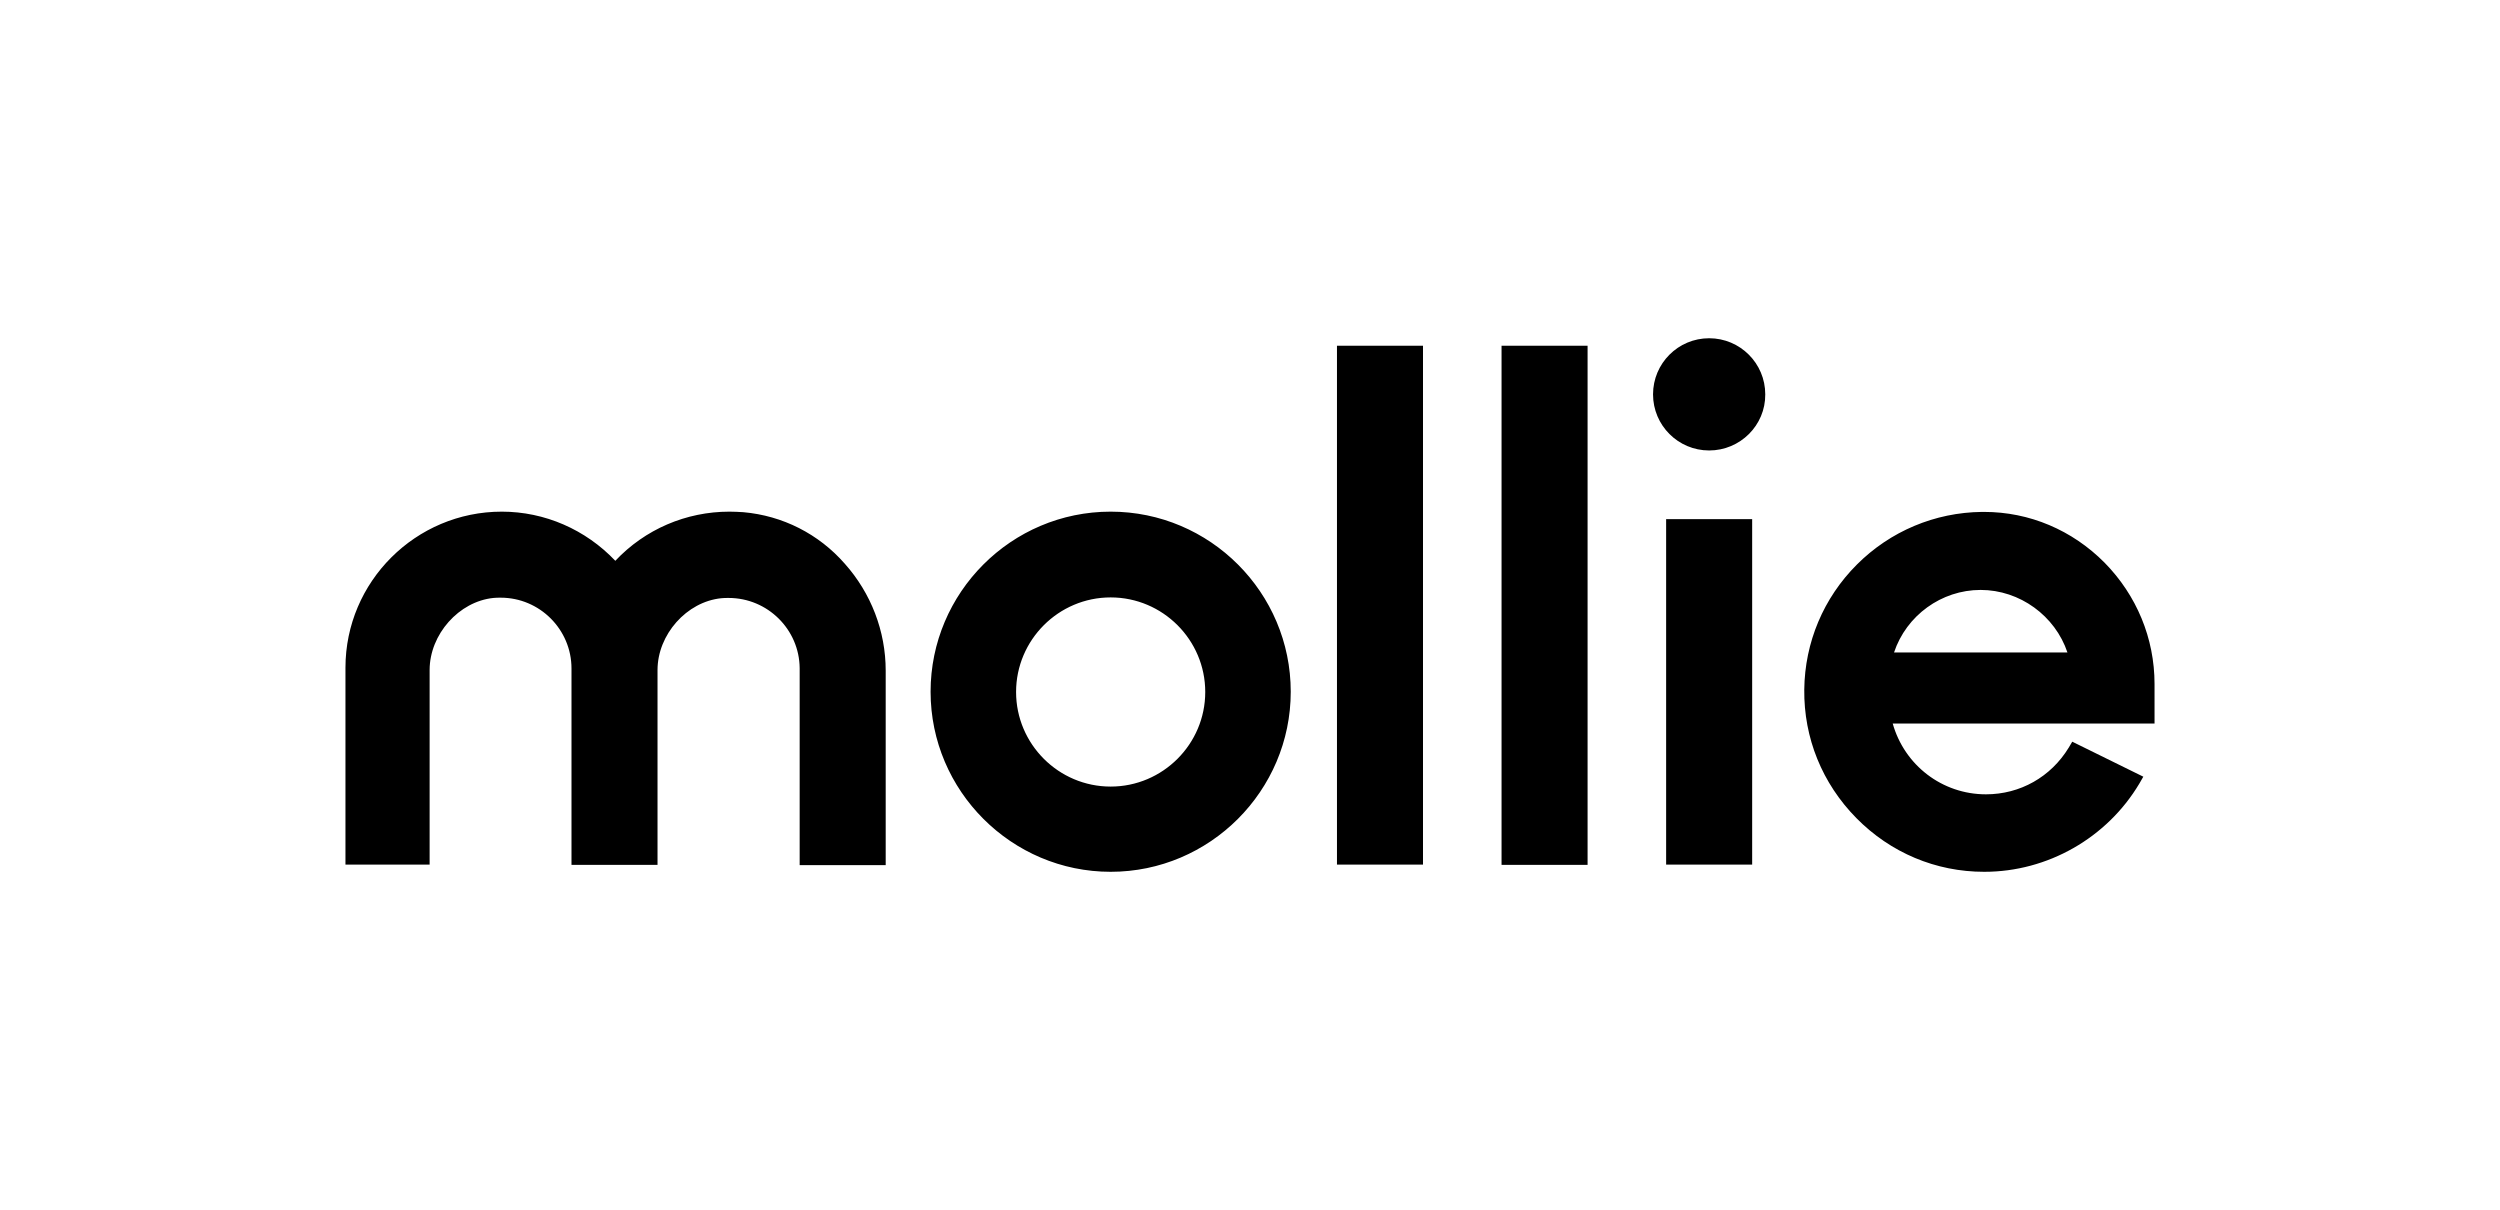<?xml version="1.0" encoding="utf-8"?><!--Generator: Adobe Illustrator 26.0.3, SVG Export Plug-In . SVG Version: 6.00 Build 0)--><svg version="1.1" id="Logo_-_2022" xmlns="http://www.w3.org/2000/svg" xmlns:xlink="http://www.w3.org/1999/xlink" x="0px" y="0px" viewBox="0 0 935.7 453" style="enable-background:new 0 0 935.7 453;" xml:space="preserve"><style type="text/css">.st0{fill-rule:evenodd;clip-rule:evenodd;}</style><path class="st0" d="M741.3,220.8c14.7,0,27.9,9.7,32.5,23.4h-64.9C713.5,230.4,726.6,220.8,741.3,220.8L741.3,220.8z M806.4,256
	c0-17.1-6.7-33.2-18.7-45.4c-12.1-12.2-28.1-19-45.1-19c-0.3,0-0.6,0-0.8,0c-17.6,0.2-34.3,7.2-46.8,19.7
	c-12.5,12.5-19.5,29.1-19.7,46.8c-0.2,18.1,6.7,35.1,19.5,48.1c12.8,13,29.8,20.1,47.8,20.1h0.1c23.7,0,45.9-12.7,58-33l1.5-2.6
	l-26.6-13.1l-1.3,2.2c-6.7,11-18.2,17.5-31,17.5c-16.4,0-30.5-10.9-34.9-26.5h98L806.4,256L806.4,256L806.4,256z M639.7,168.6
	c-11.6,0-21-9.4-21-21s9.4-21,21-21s21,9.4,21,21C660.8,159.2,651.3,168.6,639.7,168.6 M623.6,323.6h32.2V194.3h-32.2V323.6z
	 M562,129.4h32.2v194.3H562V129.4z M500.4,323.6h32.2V129.4h-32.2V323.6z M415.7,294.4c-19.5,0-35.4-15.9-35.4-35.4
	s15.9-35.4,35.4-35.4s35.4,15.9,35.4,35.4C451.1,278.5,435.2,294.4,415.7,294.4L415.7,294.4z M415.7,191.5
	c-37.2,0-67.4,30.3-67.4,67.4s30.3,67.4,67.4,67.4s67.4-30.3,67.4-67.4S452.9,191.5,415.7,191.5L415.7,191.5L415.7,191.5z
	 M278.2,191.7c-1.8-0.1-3.4-0.2-5.2-0.2c-16.2,0-31.6,6.6-42.7,18.4c-11.1-11.7-26.4-18.4-42.5-18.4c-32.2,0-58.5,26.2-58.5,58.4
	v73.7h31.5v-72.8c0-13.4,11-25.7,23.9-27c0.9-0.1,1.8-0.1,2.7-0.1c14.6,0,26.5,11.9,26.5,26.5v73.5h32.2v-72.9
	c0-13.3,10.9-25.6,23.9-26.9c0.9-0.1,1.8-0.1,2.7-0.1c14.6,0,26.5,11.8,26.6,26.3v73.7h32.2v-72.8c0-14.8-5.5-29-15.3-40
	C306.4,199.8,292.9,193,278.2,191.7"/></svg>